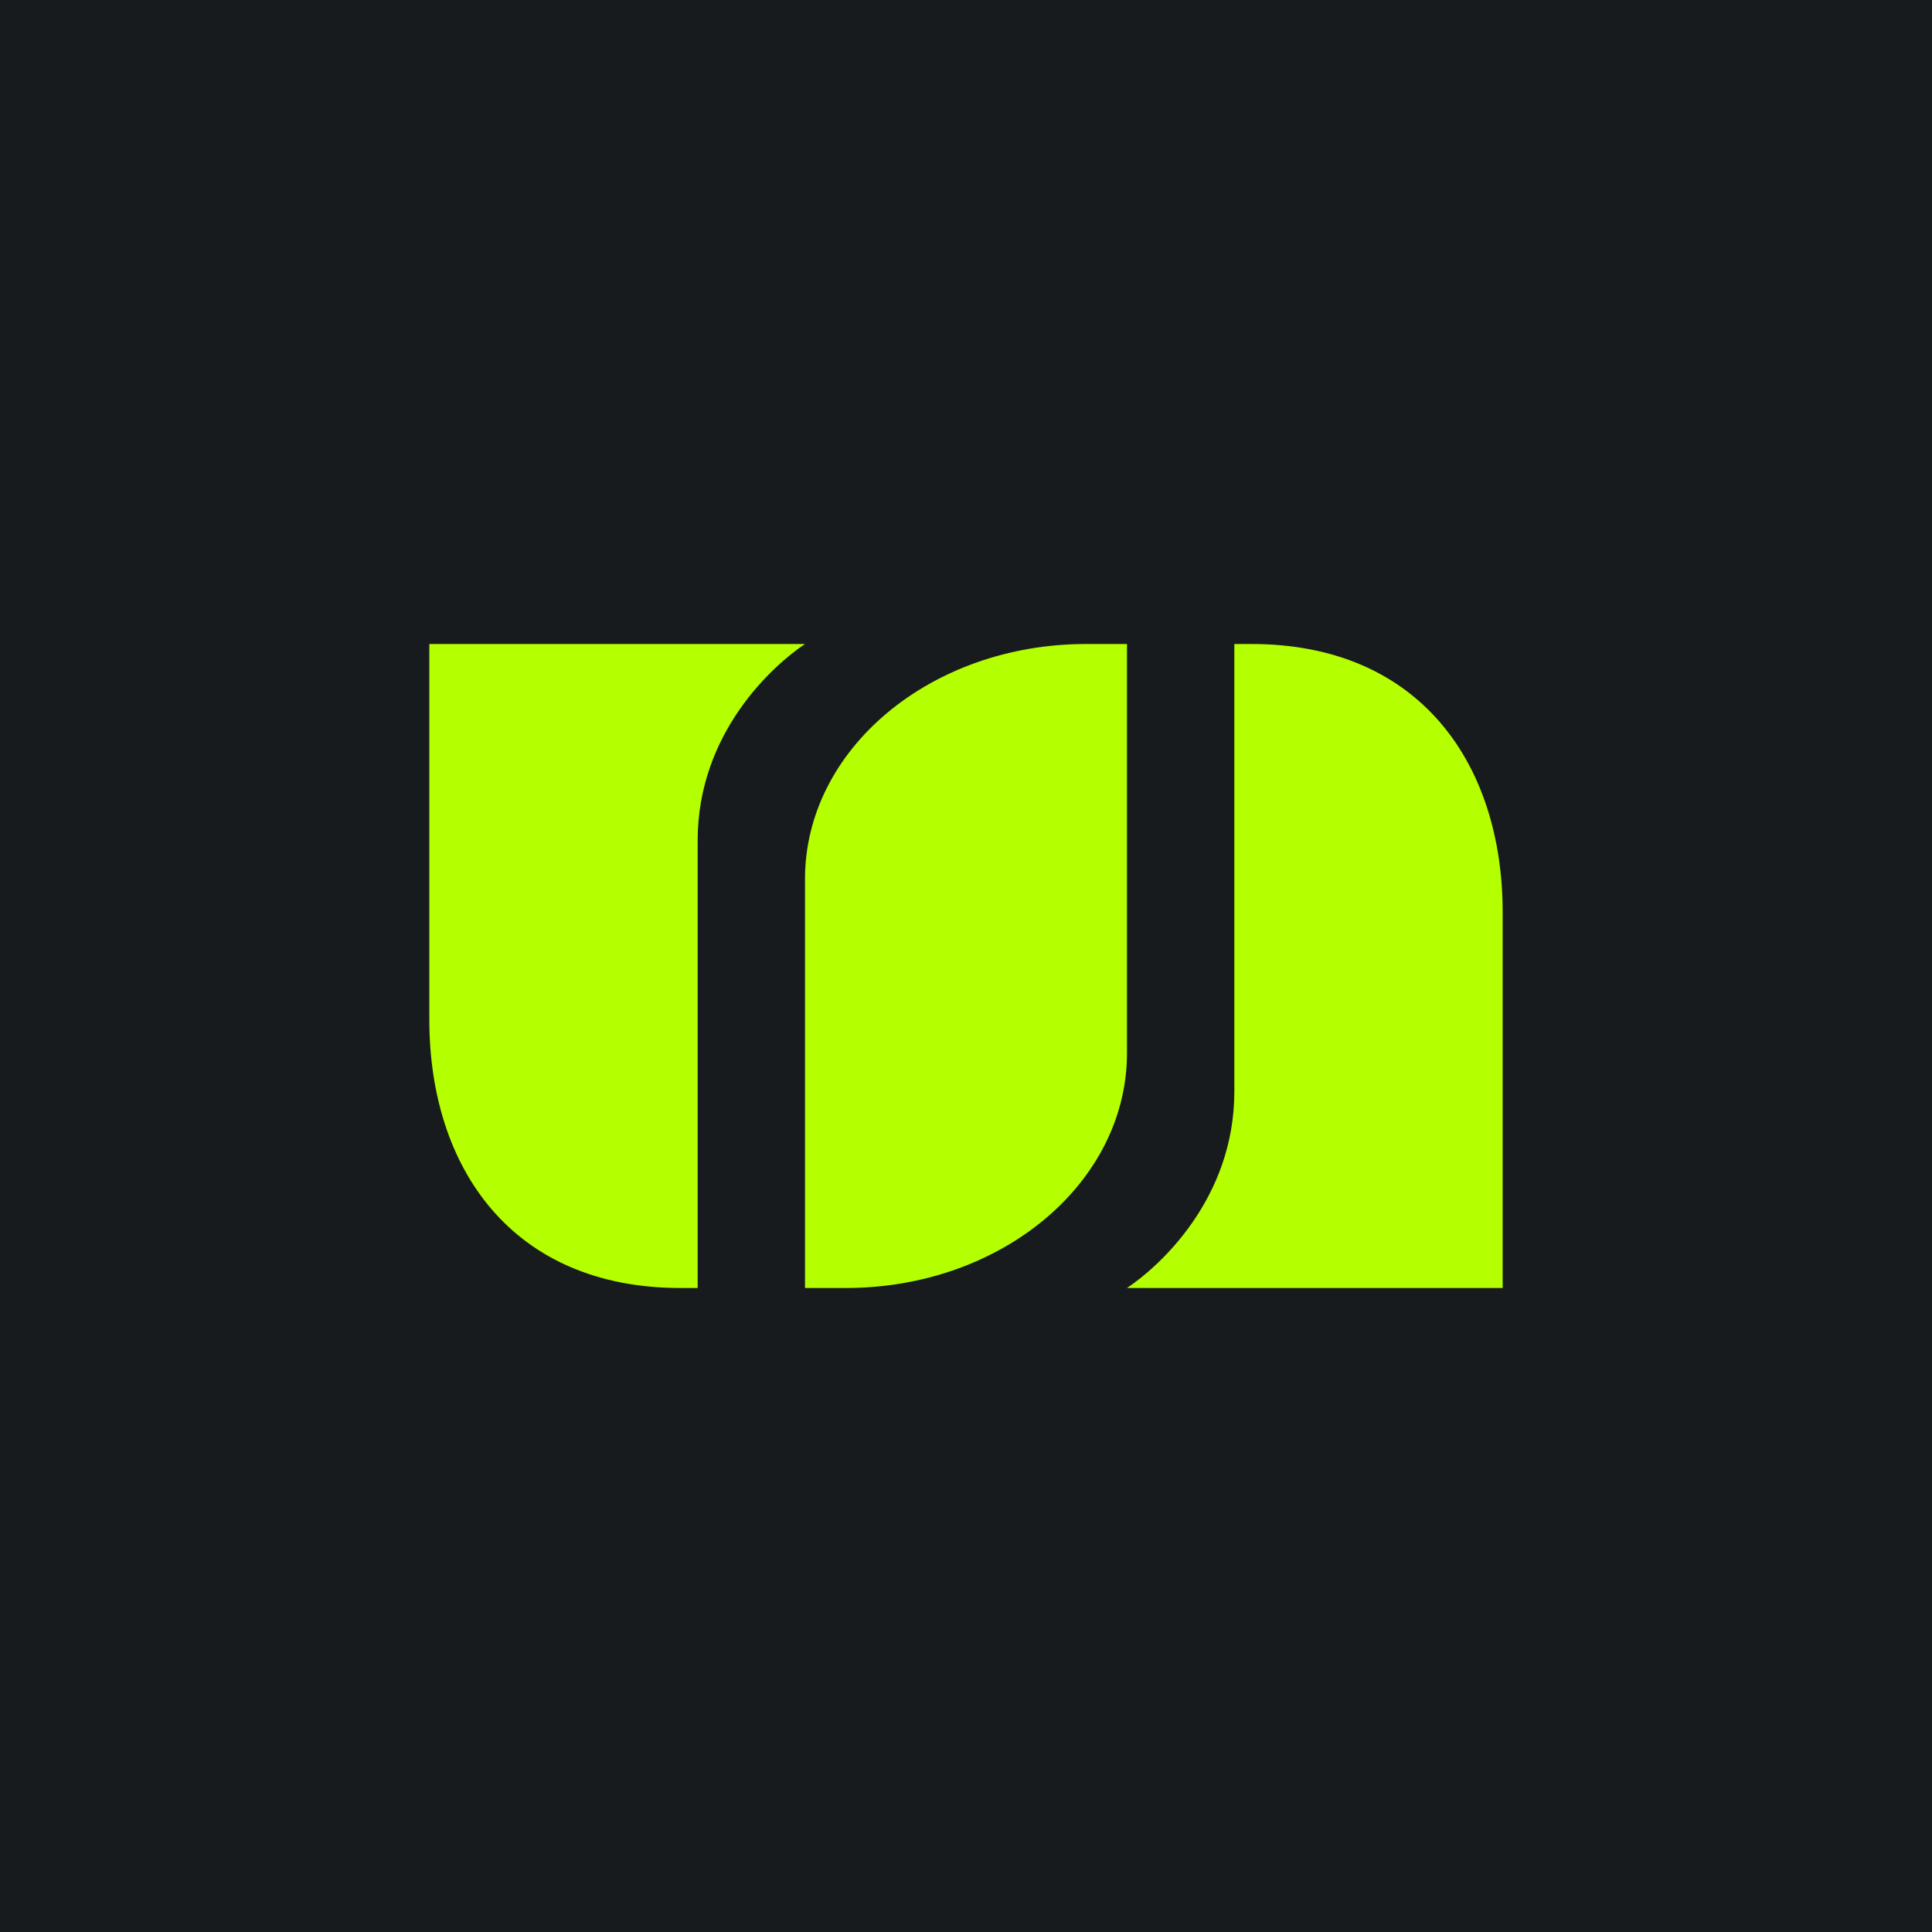 <!-- by TradingView --><svg width="18" height="18" viewBox="0 0 18 18" xmlns="http://www.w3.org/2000/svg"><path fill="#181B1E" d="M0 0h18v18H0z"/><path d="M7.5 8.19C7.5 6.98 8.67 6 10.12 6h.38v3.81c0 1.21-1.17 2.19-2.62 2.19H7.5V8.19ZM7.5 6c-.3.2-1 .83-1 1.83V12h-.16C4.77 12 4 10.88 4 9.5V6h3.5ZM10.5 12c.3-.2 1-.83 1-1.83V6h.16C13.23 6 14 7.12 14 8.5V12h-3.5Z" fill="#B4FF00"/></svg>